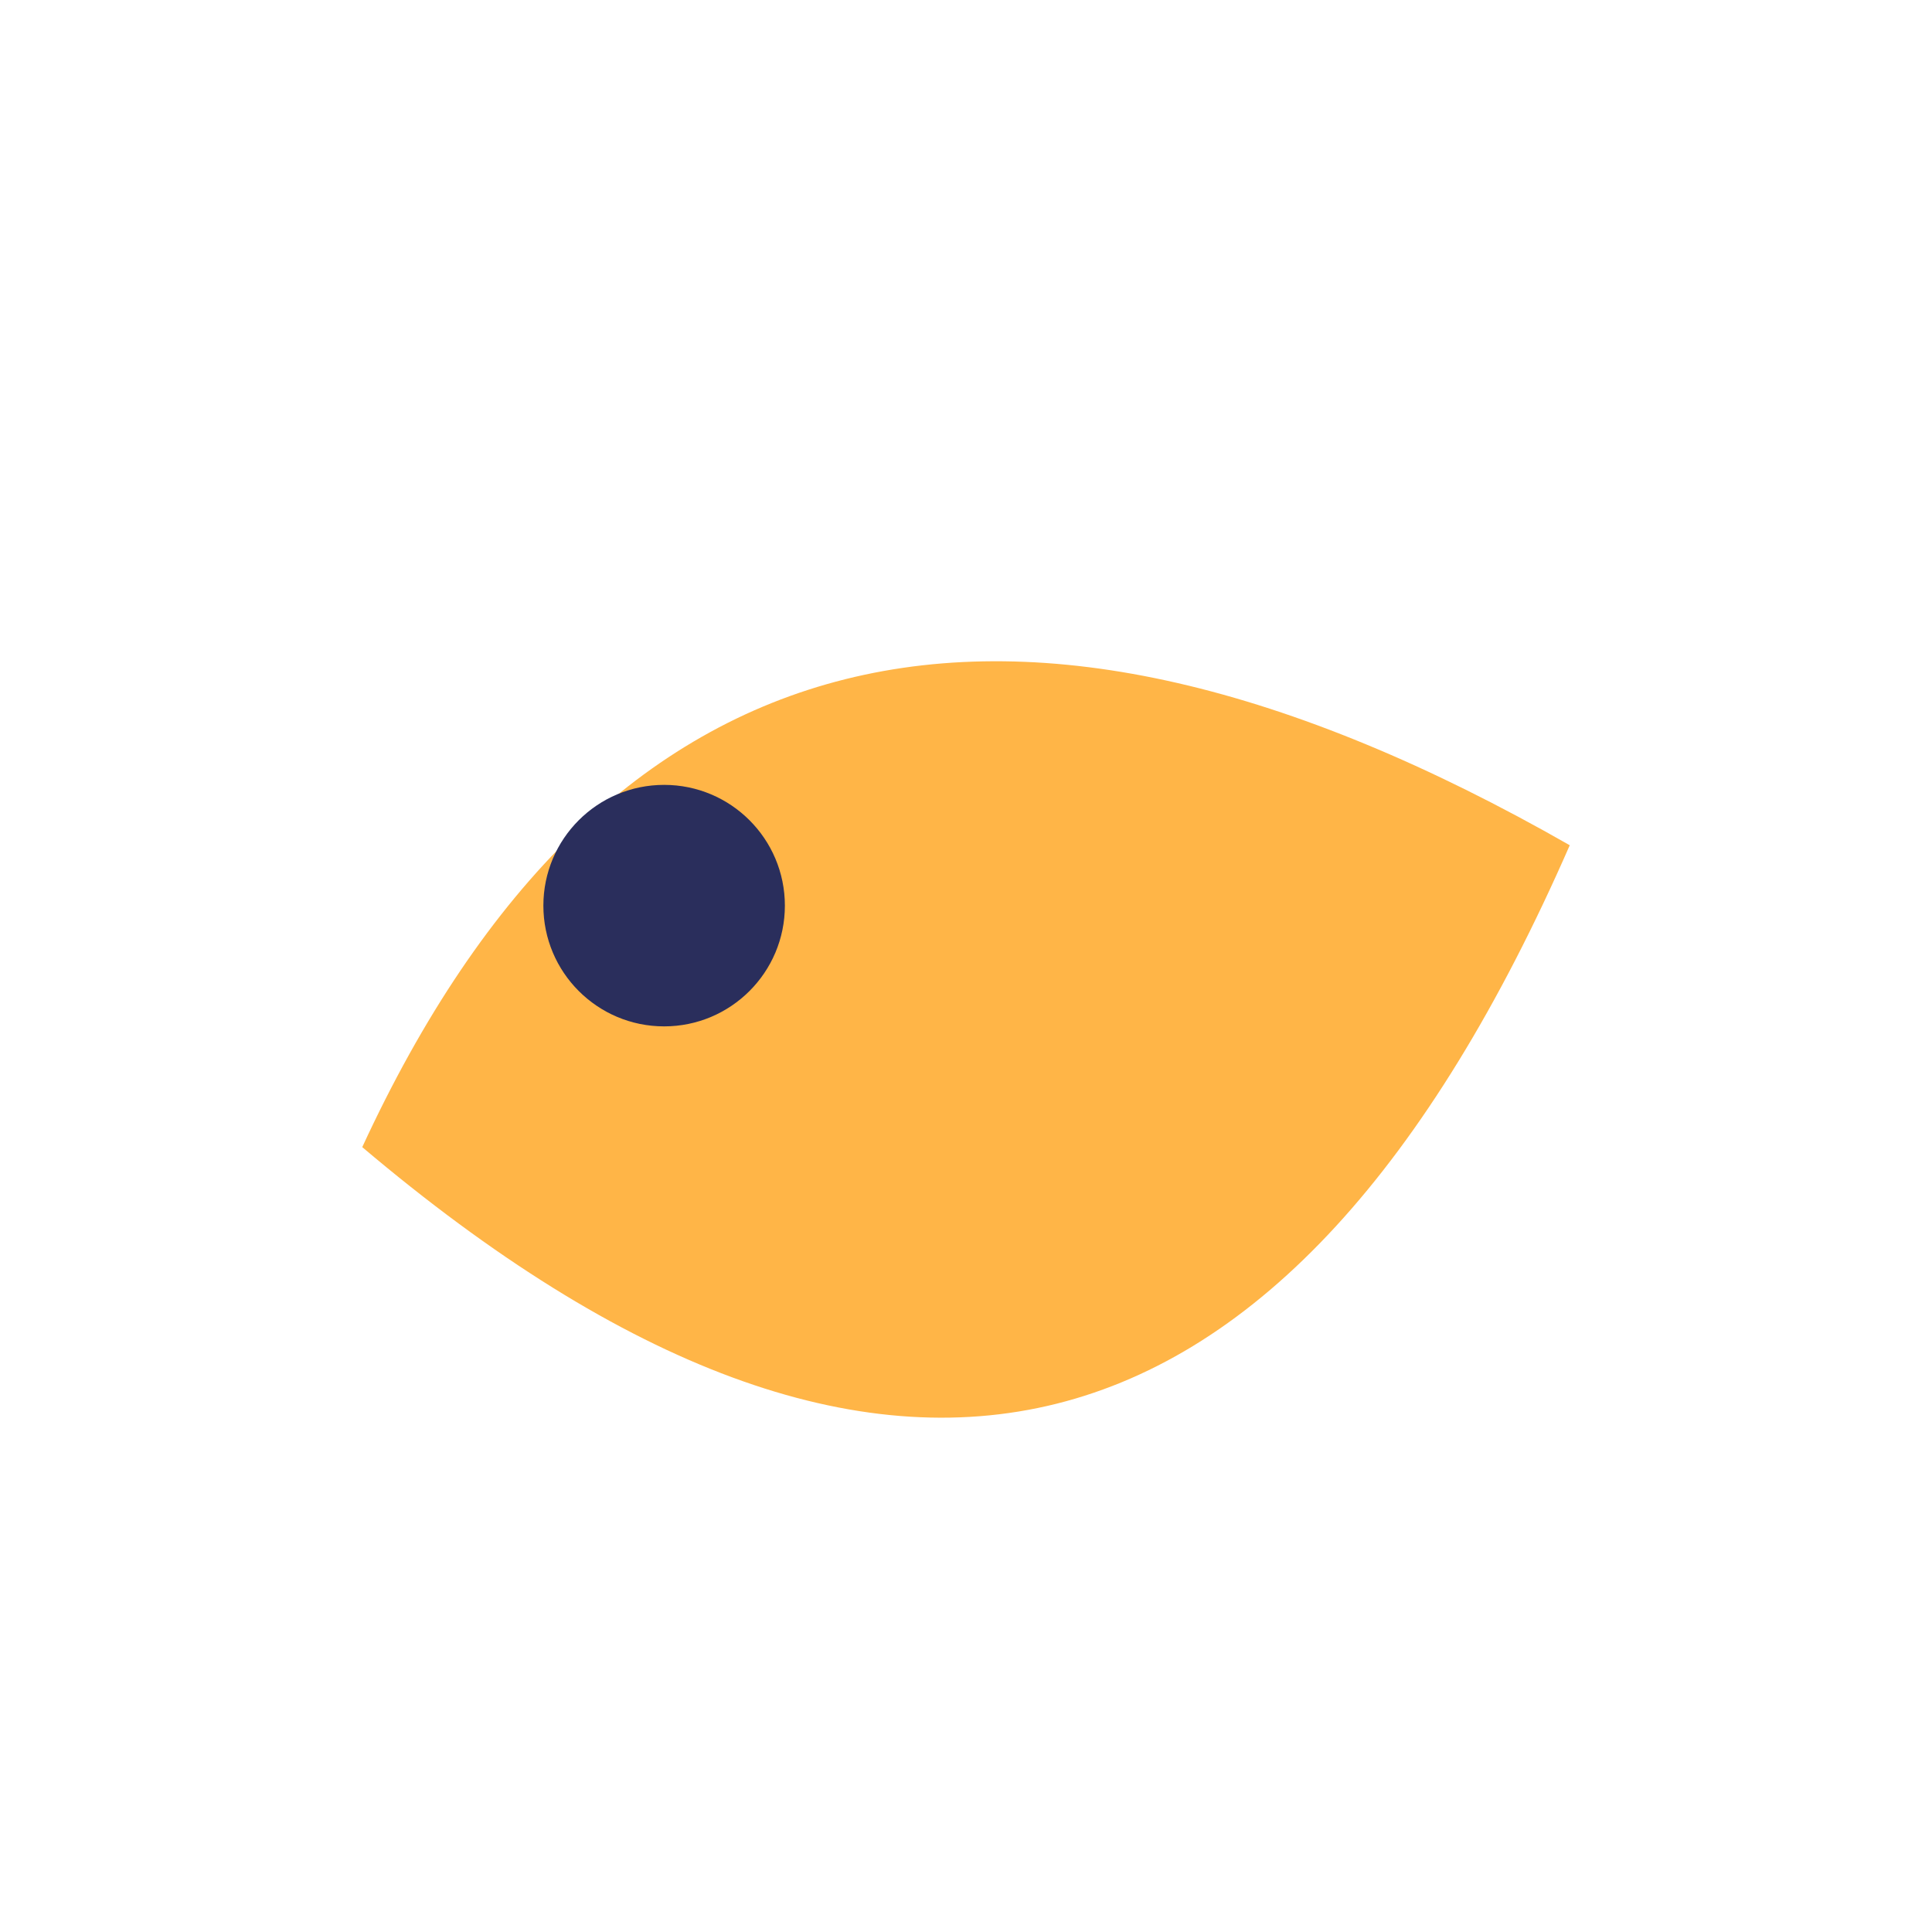 <?xml version="1.0" encoding="UTF-8"?>
<svg xmlns="http://www.w3.org/2000/svg" width="32" height="32" viewBox="0 0 32 32"><path d="M6,19 Q12,6 26,14 Q19,30 6,19" fill="#FFB547"/><circle cx="11" cy="15" r="2" fill="#2A2E5C"/></svg>